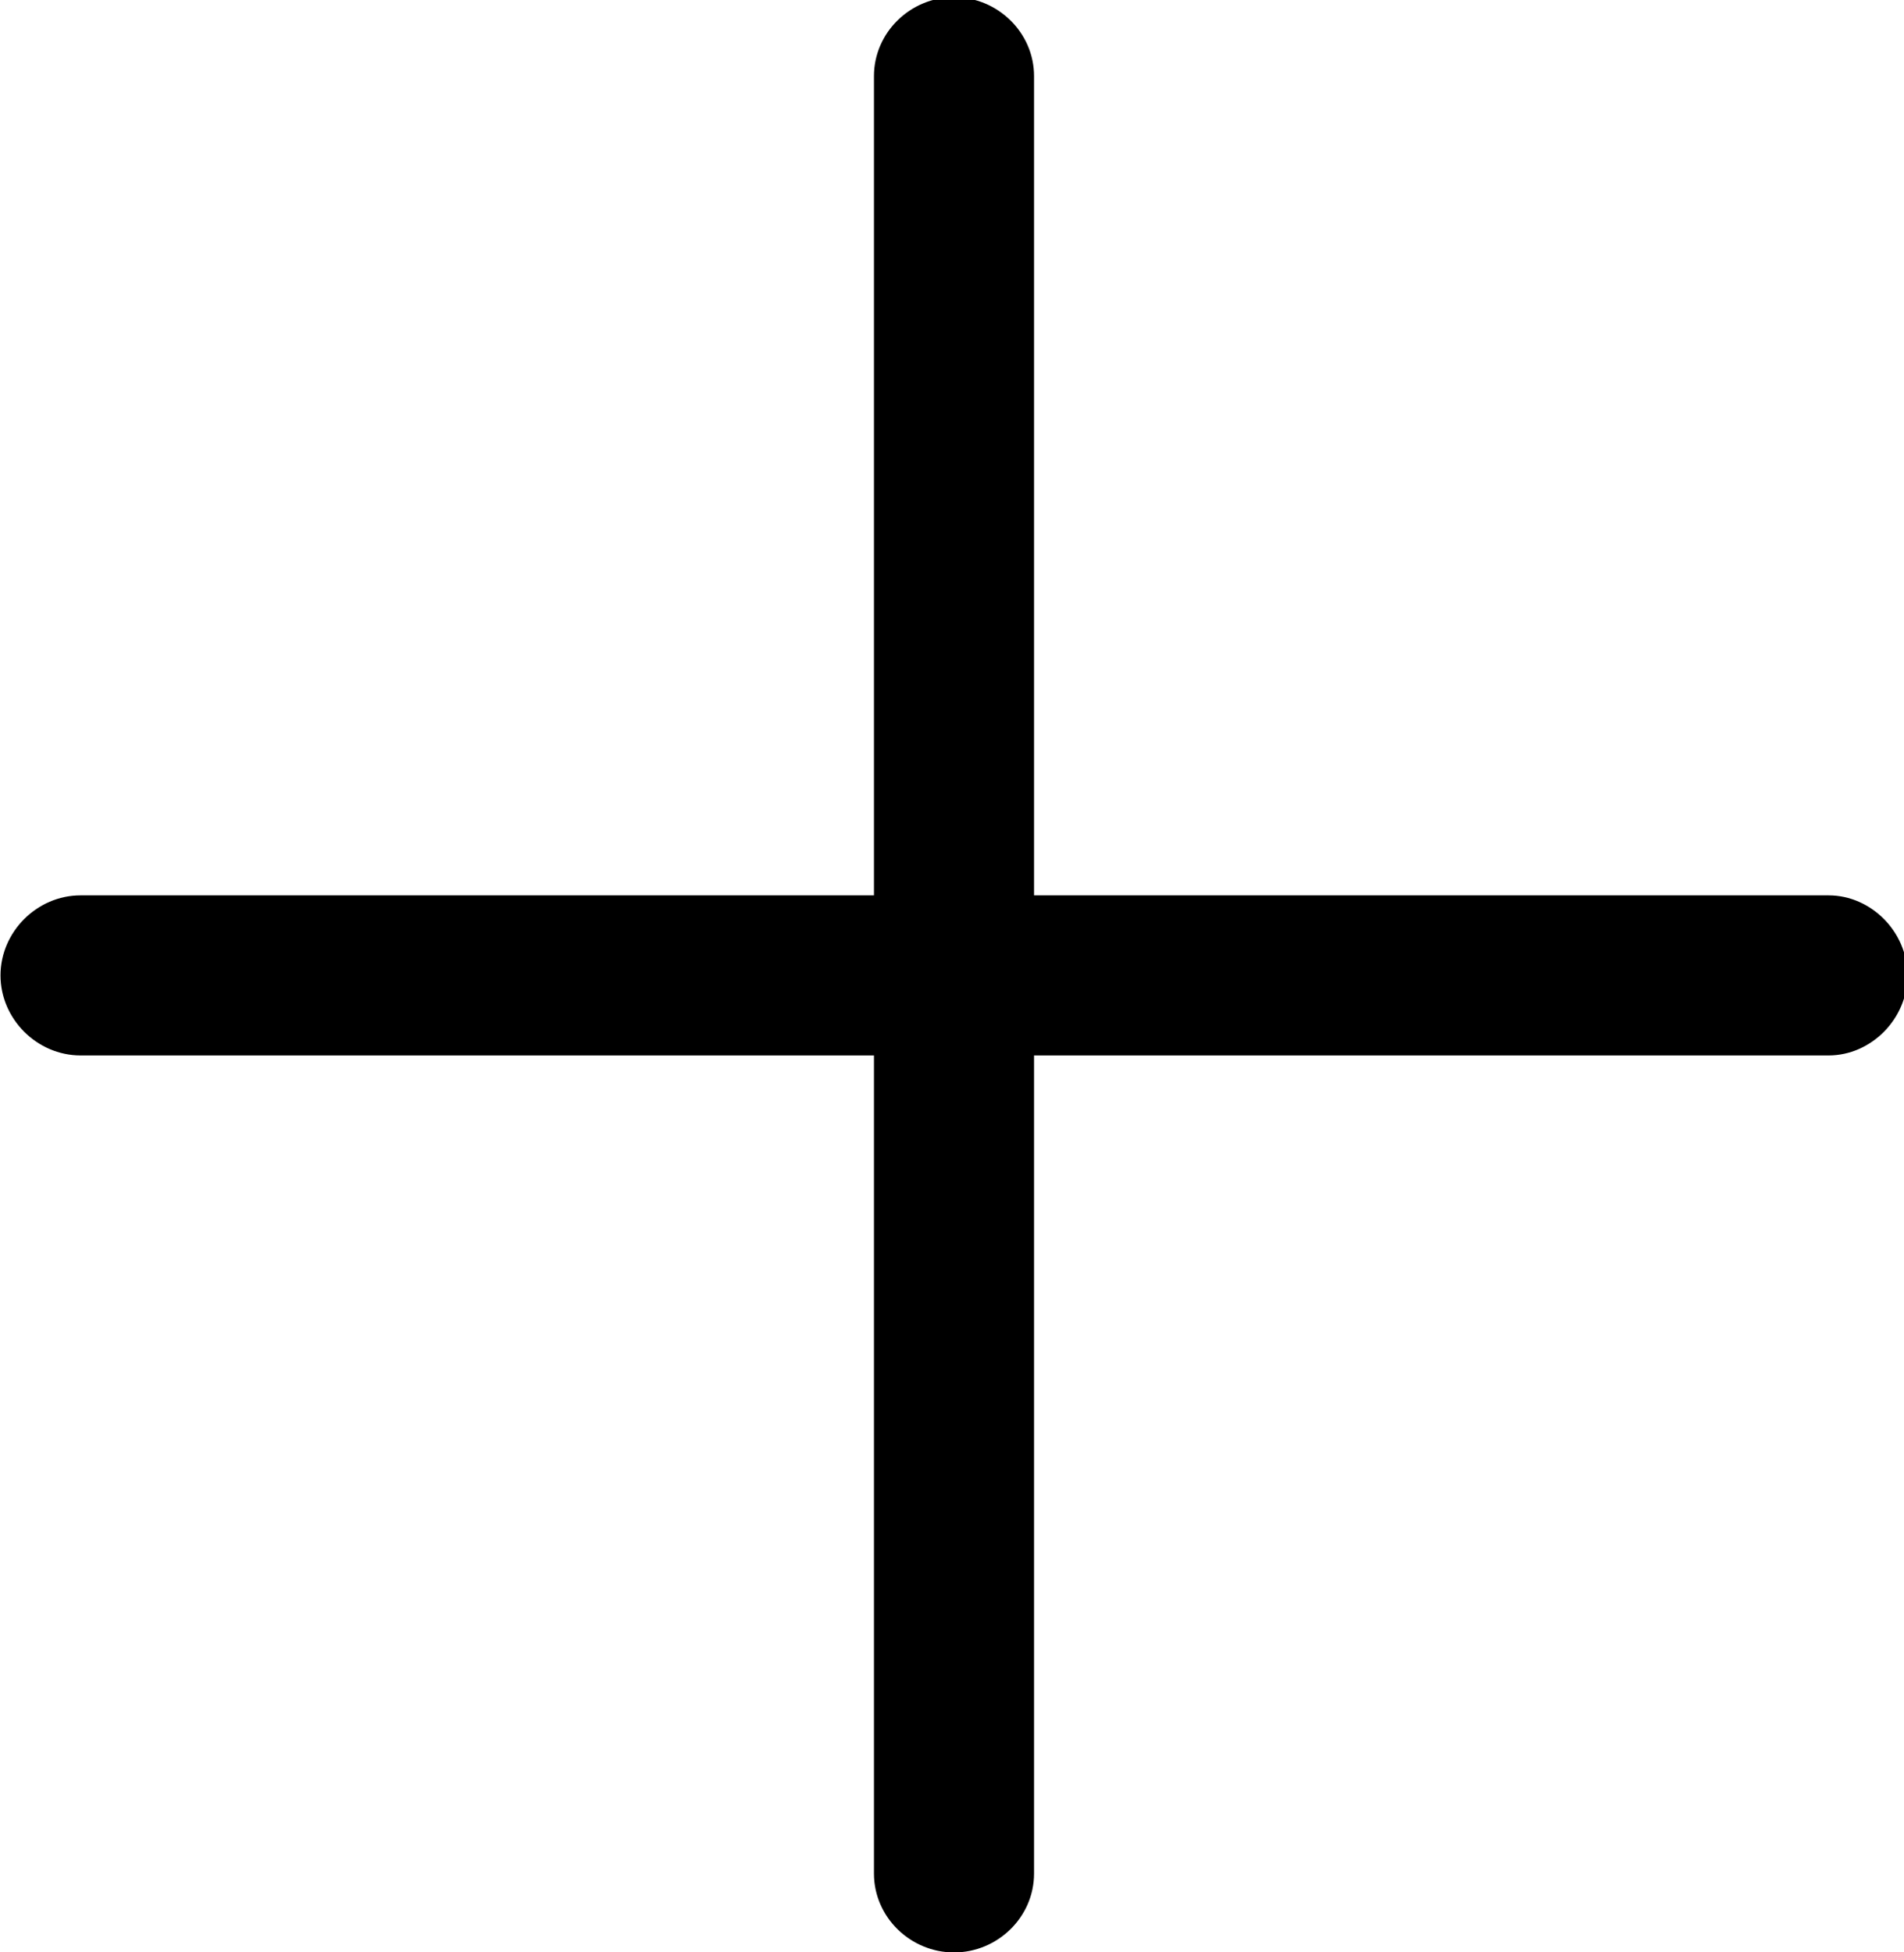 <?xml version="1.0" encoding="UTF-8" standalone="no"?>
<!-- Created with Inkscape (http://www.inkscape.org/) -->

<svg
   xmlns:dc="http://purl.org/dc/elements/1.1/"
   xmlns:cc="http://creativecommons.org/ns#"
   xmlns:rdf="http://www.w3.org/1999/02/22-rdf-syntax-ns#"
   xmlns:svg="http://www.w3.org/2000/svg"
   xmlns="http://www.w3.org/2000/svg"
   xmlns:sodipodi="http://sodipodi.sourceforge.net/DTD/sodipodi-0.dtd"
   xmlns:inkscape="http://www.inkscape.org/namespaces/inkscape"
   width="20.929mm"
   height="21.459mm"
   viewBox="0 0 20.929 21.459"
   version="1.1"
   id="svg5773"
   inkscape:version="0.92.4 (5da689c313, 2019-01-14)"
   sodipodi:docname="plus.svg">
  <defs
     id="defs5767" />
  <sodipodi:namedview
     id="base"
     pagecolor="#ffffff"
     bordercolor="#666666"
     borderopacity="1.0"
     inkscape:pageopacity="0.0"
     inkscape:pageshadow="2"
     inkscape:zoom="0.35"
     inkscape:cx="1725.265"
     inkscape:cy="-393.73397"
     inkscape:document-units="mm"
     inkscape:current-layer="layer1"
     showgrid="false"
     inkscape:window-width="1850"
     inkscape:window-height="1016"
     inkscape:window-x="70"
     inkscape:window-y="27"
     inkscape:window-maximized="1" />
  <g
     inkscape:label="Layer 1"
     inkscape:groupmode="layer"
     id="layer1"
     transform="translate(350.643,-23.199)">
    <g
       id="Light-M"
       transform="matrix(0.265,0,0,0.265,-353.937,43.237)">
      <path
         inkscape:connector-curvature="0"
         d="m 52.002,5.371 c 1.807,0 3.32,-1.465 3.32,-3.271 V -31.836 h 32.959 c 1.758,0 3.272,-1.514 3.272,-3.32 0,-1.807 -1.514,-3.32 -3.272,-3.32 H 55.322 v -33.984 c 0,-1.807 -1.514,-3.272 -3.32,-3.272 -1.807,0 -3.32,1.465 -3.32,3.272 v 33.984 H 15.771 c -1.807,0 -3.32,1.514 -3.32,3.32 0,1.807 1.514,3.32 3.32,3.32 H 48.682 V 2.1 c 0,1.807 1.514,3.271 3.32,3.271 z"
         id="path5712" />
    </g>
  </g>
</svg>
